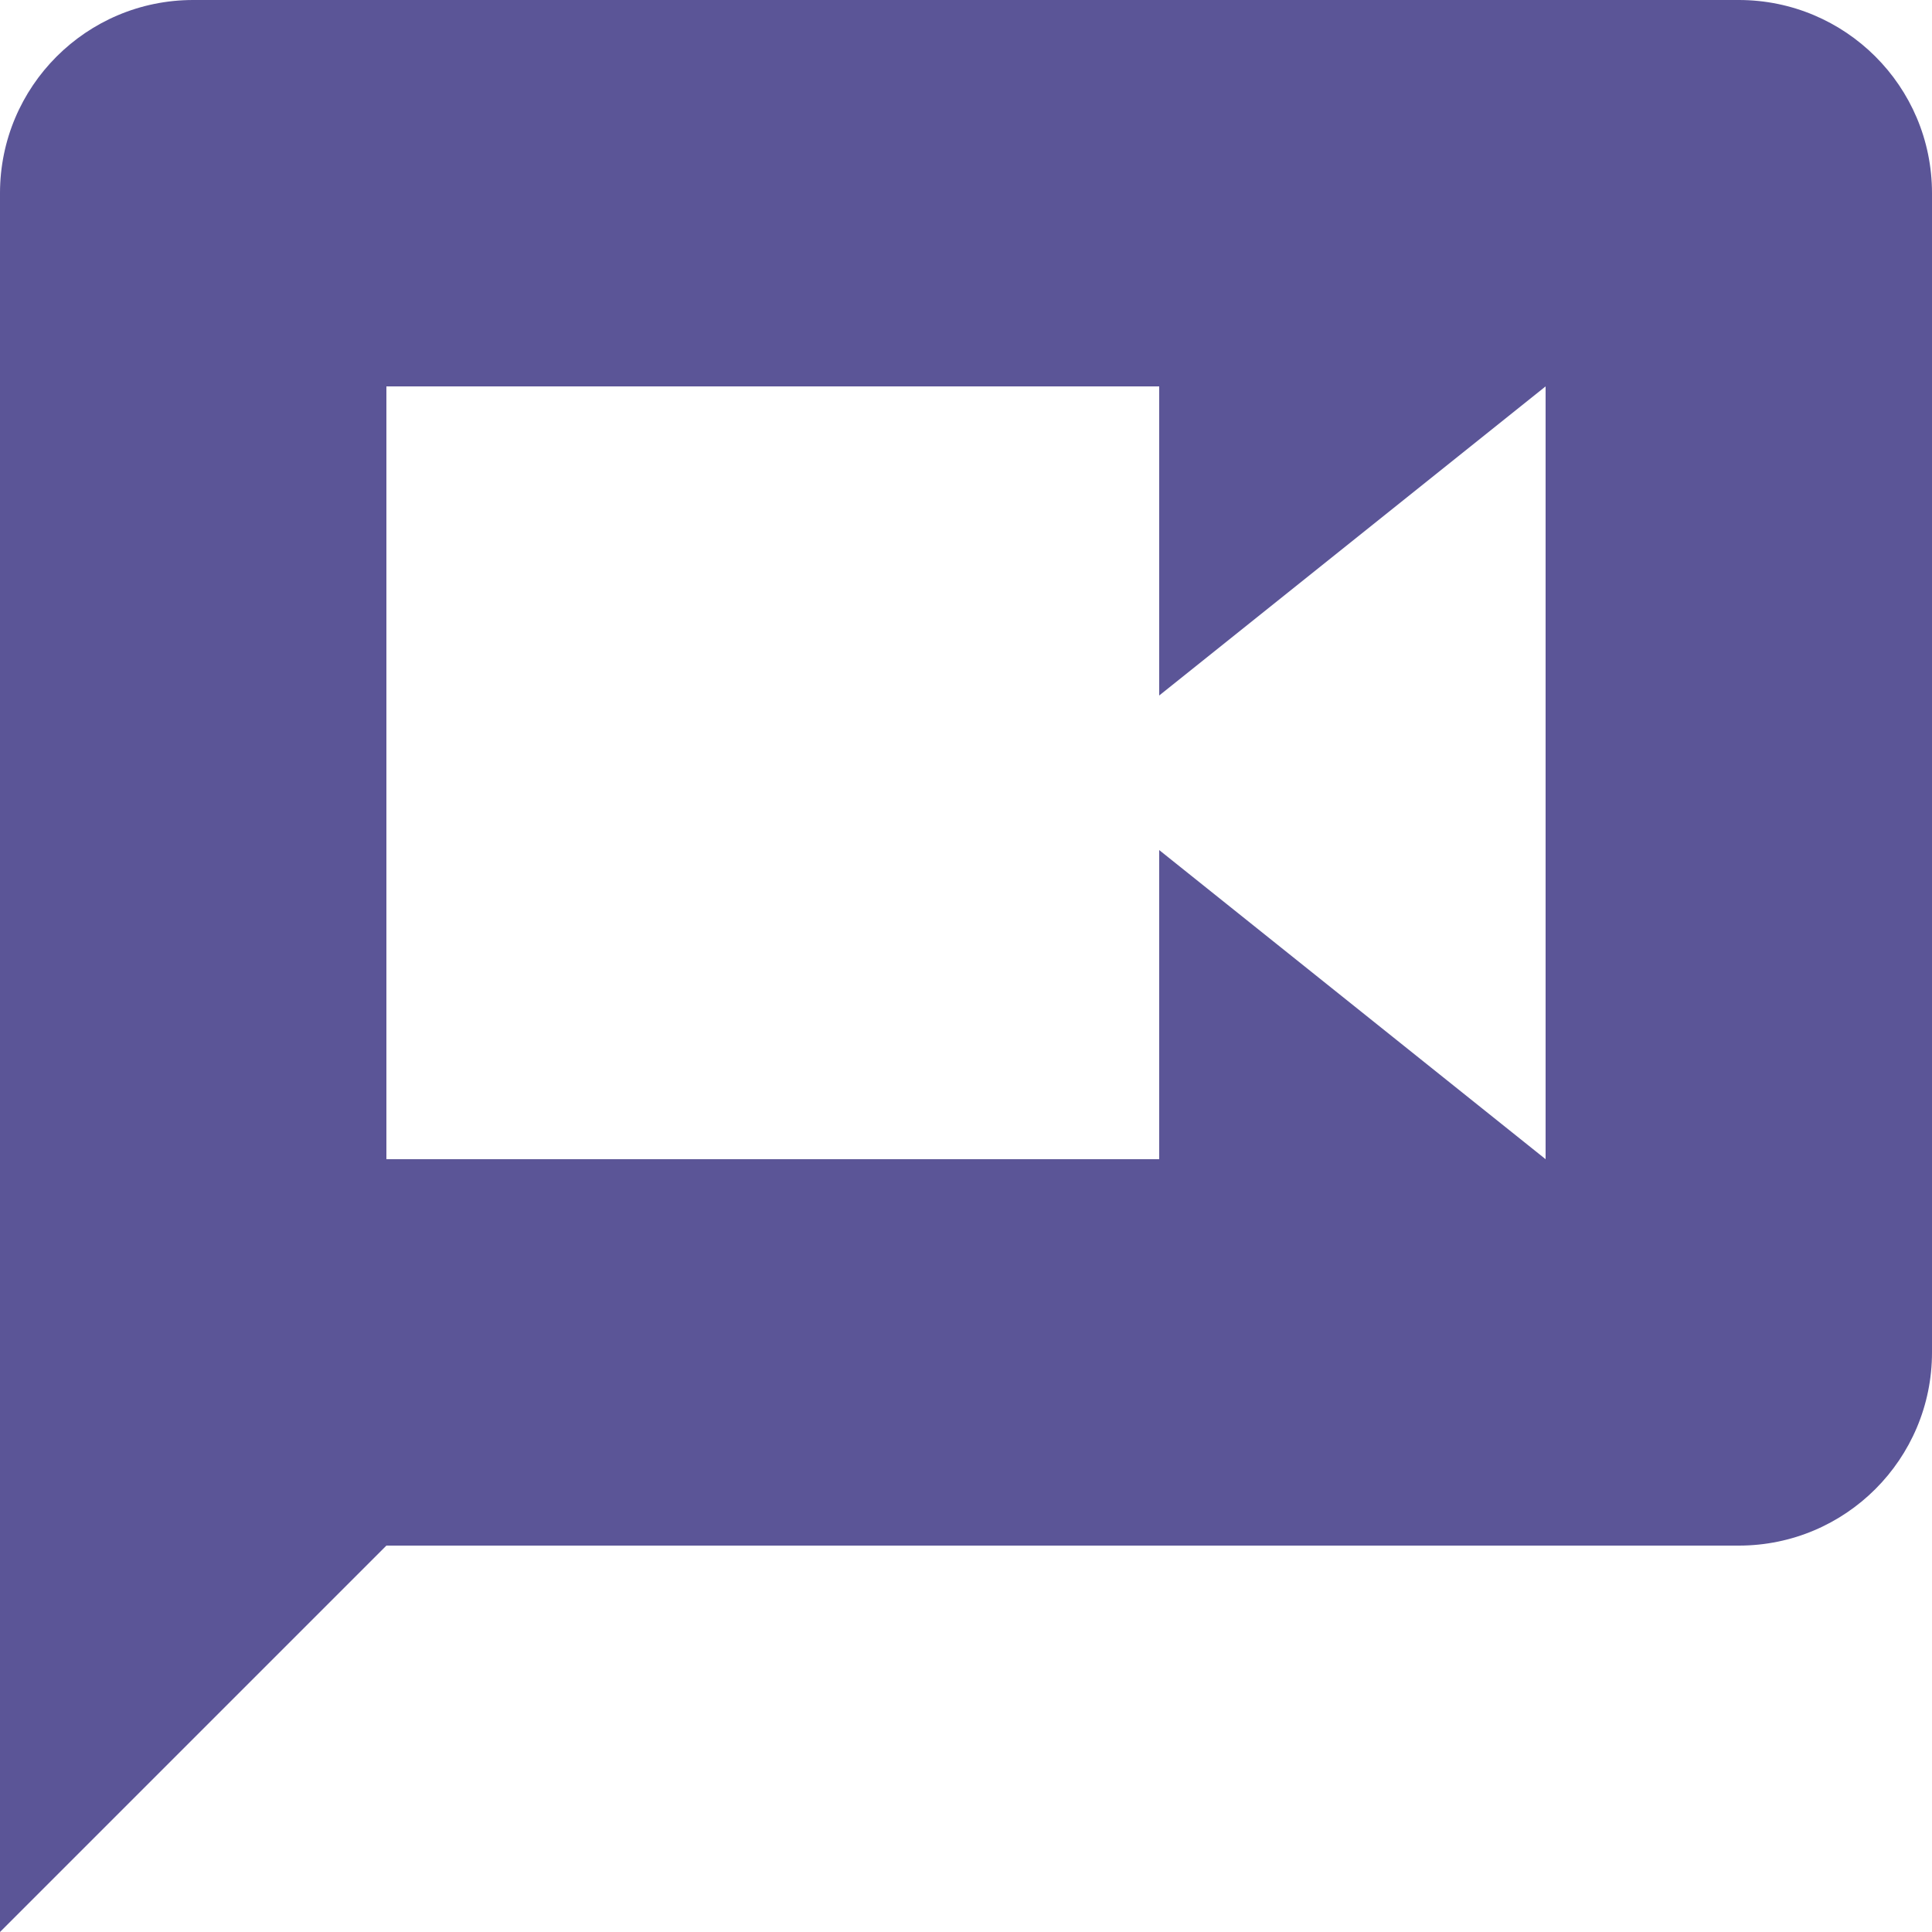 <?xml version="1.0" encoding="UTF-8"?> <svg xmlns="http://www.w3.org/2000/svg" width="20" height="20" viewBox="0 0 20 20" fill="none"><path fill-rule="evenodd" clip-rule="evenodd" d="M2 0H18C19.1 0 20 0.89 20 2V14C20 15.105 19.105 16 18 16H4L0 20V2C0 0.895 0.895 0 2 0ZM12 8.8L16 12V4L12 7.2V4H4V12H12V8.8Z" fill="#5B5597"></path></svg> 
